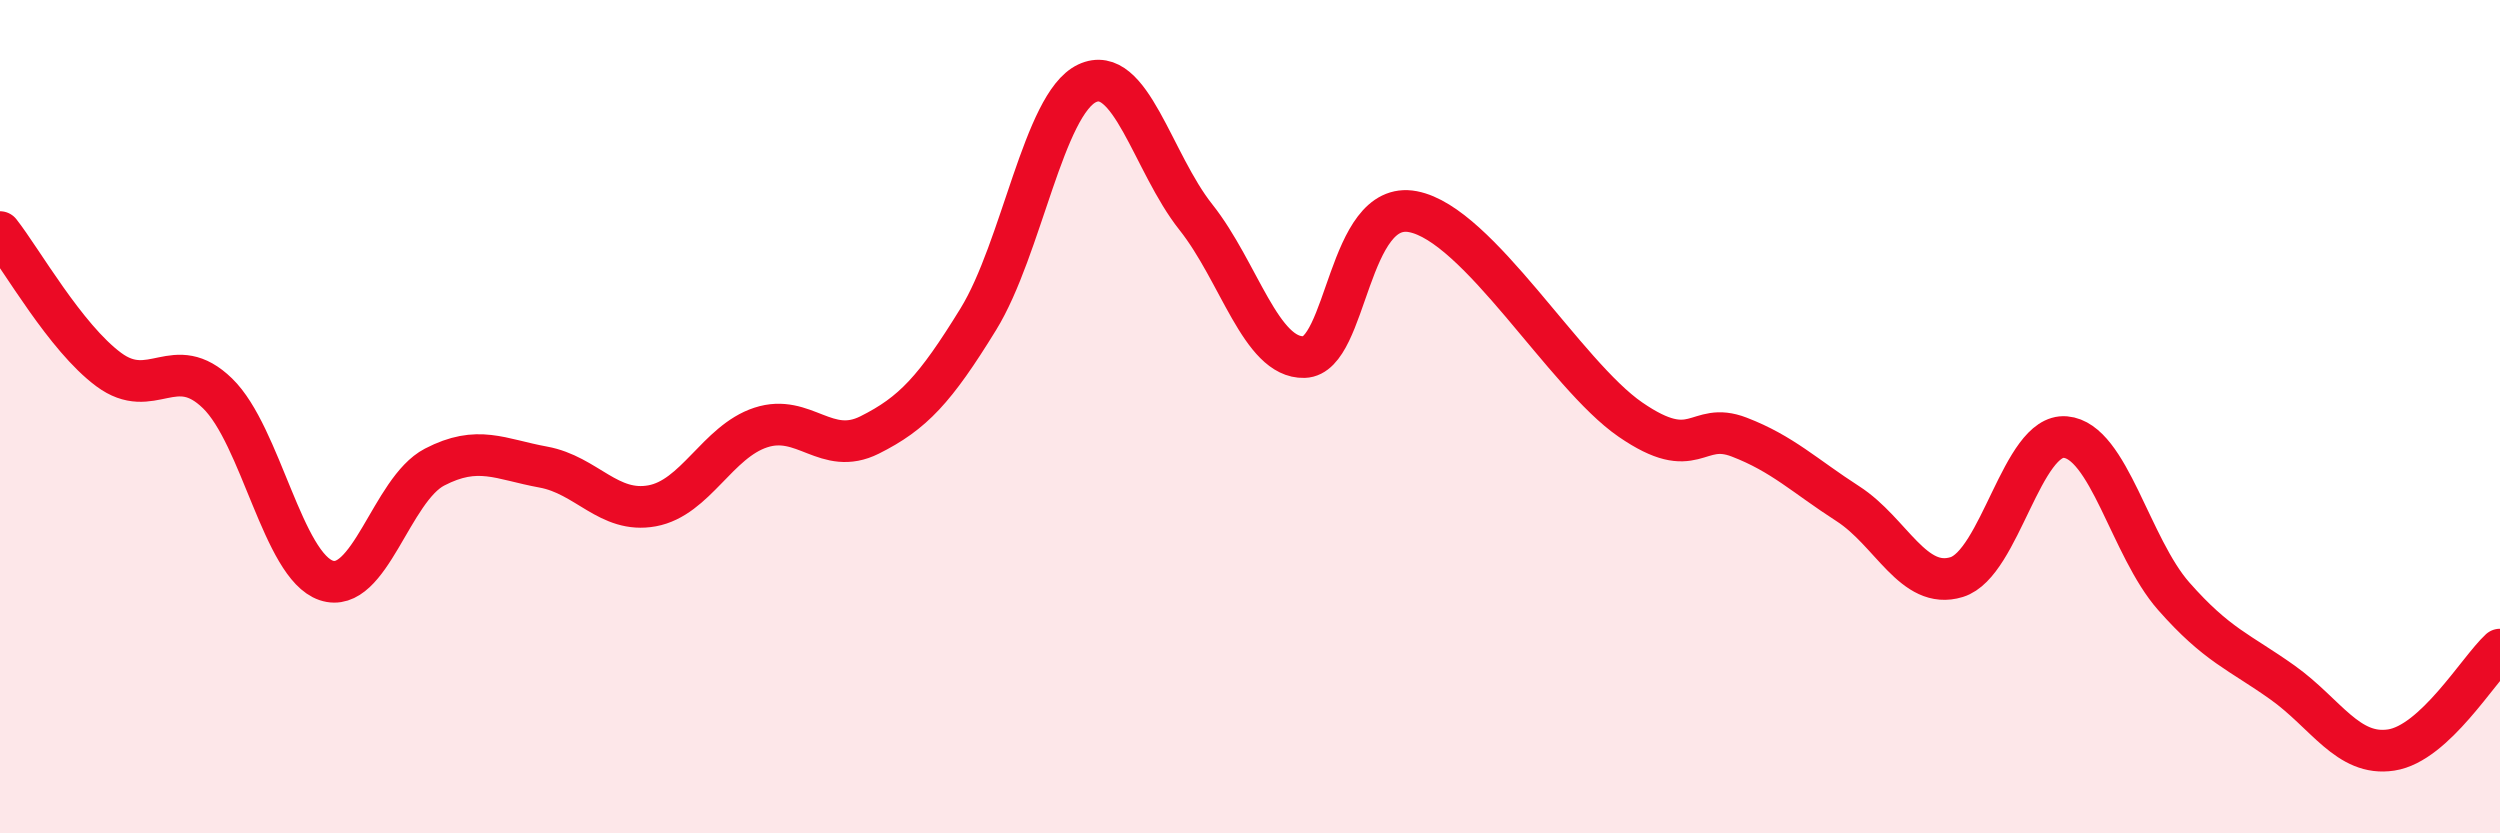 
    <svg width="60" height="20" viewBox="0 0 60 20" xmlns="http://www.w3.org/2000/svg">
      <path
        d="M 0,5.57 C 0.52,6.23 1.57,8.1 2.61,8.87 C 3.65,9.64 4.18,8.43 5.22,9.44 C 6.26,10.45 6.79,13.58 7.83,13.93 C 8.87,14.28 9.39,11.75 10.43,11.21 C 11.47,10.67 12,11.02 13.04,11.21 C 14.08,11.4 14.61,12.33 15.65,12.14 C 16.69,11.95 17.22,10.6 18.26,10.26 C 19.3,9.92 19.83,10.96 20.87,10.44 C 21.91,9.92 22.44,9.35 23.48,7.66 C 24.52,5.97 25.05,2.49 26.09,2 C 27.13,1.51 27.66,3.9 28.7,5.21 C 29.74,6.52 30.26,8.6 31.3,8.57 C 32.34,8.54 32.34,4.78 33.91,5.08 C 35.48,5.38 37.56,8.99 39.13,10.07 C 40.7,11.15 40.7,10.09 41.74,10.49 C 42.78,10.89 43.31,11.42 44.35,12.09 C 45.39,12.76 45.92,14.17 46.96,13.85 C 48,13.53 48.53,10.4 49.57,10.49 C 50.61,10.58 51.13,13.13 52.17,14.31 C 53.21,15.49 53.74,15.64 54.78,16.38 C 55.82,17.12 56.35,18.16 57.39,18 C 58.43,17.84 59.48,16.07 60,15.59L60 20L0 20Z"
        fill="#EB0A25"
        opacity="0.1"
        stroke-linecap="round"
        stroke-linejoin="round"
      />
      <path
        d="M 0,5.57 C 0.52,6.23 1.57,8.1 2.61,8.87 C 3.65,9.64 4.18,8.43 5.22,9.44 C 6.26,10.45 6.79,13.58 7.83,13.93 C 8.87,14.28 9.39,11.75 10.43,11.21 C 11.47,10.67 12,11.02 13.04,11.21 C 14.08,11.4 14.61,12.33 15.65,12.14 C 16.69,11.95 17.22,10.6 18.26,10.26 C 19.3,9.92 19.83,10.96 20.87,10.44 C 21.91,9.92 22.44,9.35 23.48,7.66 C 24.52,5.97 25.05,2.49 26.09,2 C 27.13,1.51 27.66,3.9 28.7,5.21 C 29.74,6.52 30.26,8.6 31.3,8.57 C 32.34,8.54 32.34,4.78 33.91,5.08 C 35.48,5.38 37.56,8.99 39.13,10.07 C 40.7,11.15 40.7,10.09 41.74,10.49 C 42.78,10.89 43.31,11.42 44.35,12.09 C 45.39,12.76 45.92,14.17 46.96,13.85 C 48,13.53 48.53,10.4 49.57,10.49 C 50.61,10.58 51.13,13.13 52.17,14.31 C 53.21,15.49 53.74,15.64 54.78,16.38 C 55.82,17.12 56.35,18.16 57.39,18 C 58.43,17.84 59.48,16.07 60,15.59"
        stroke="#EB0A25"
        stroke-width="1"
        fill="none"
        stroke-linecap="round"
        stroke-linejoin="round"
      />
    </svg>
  